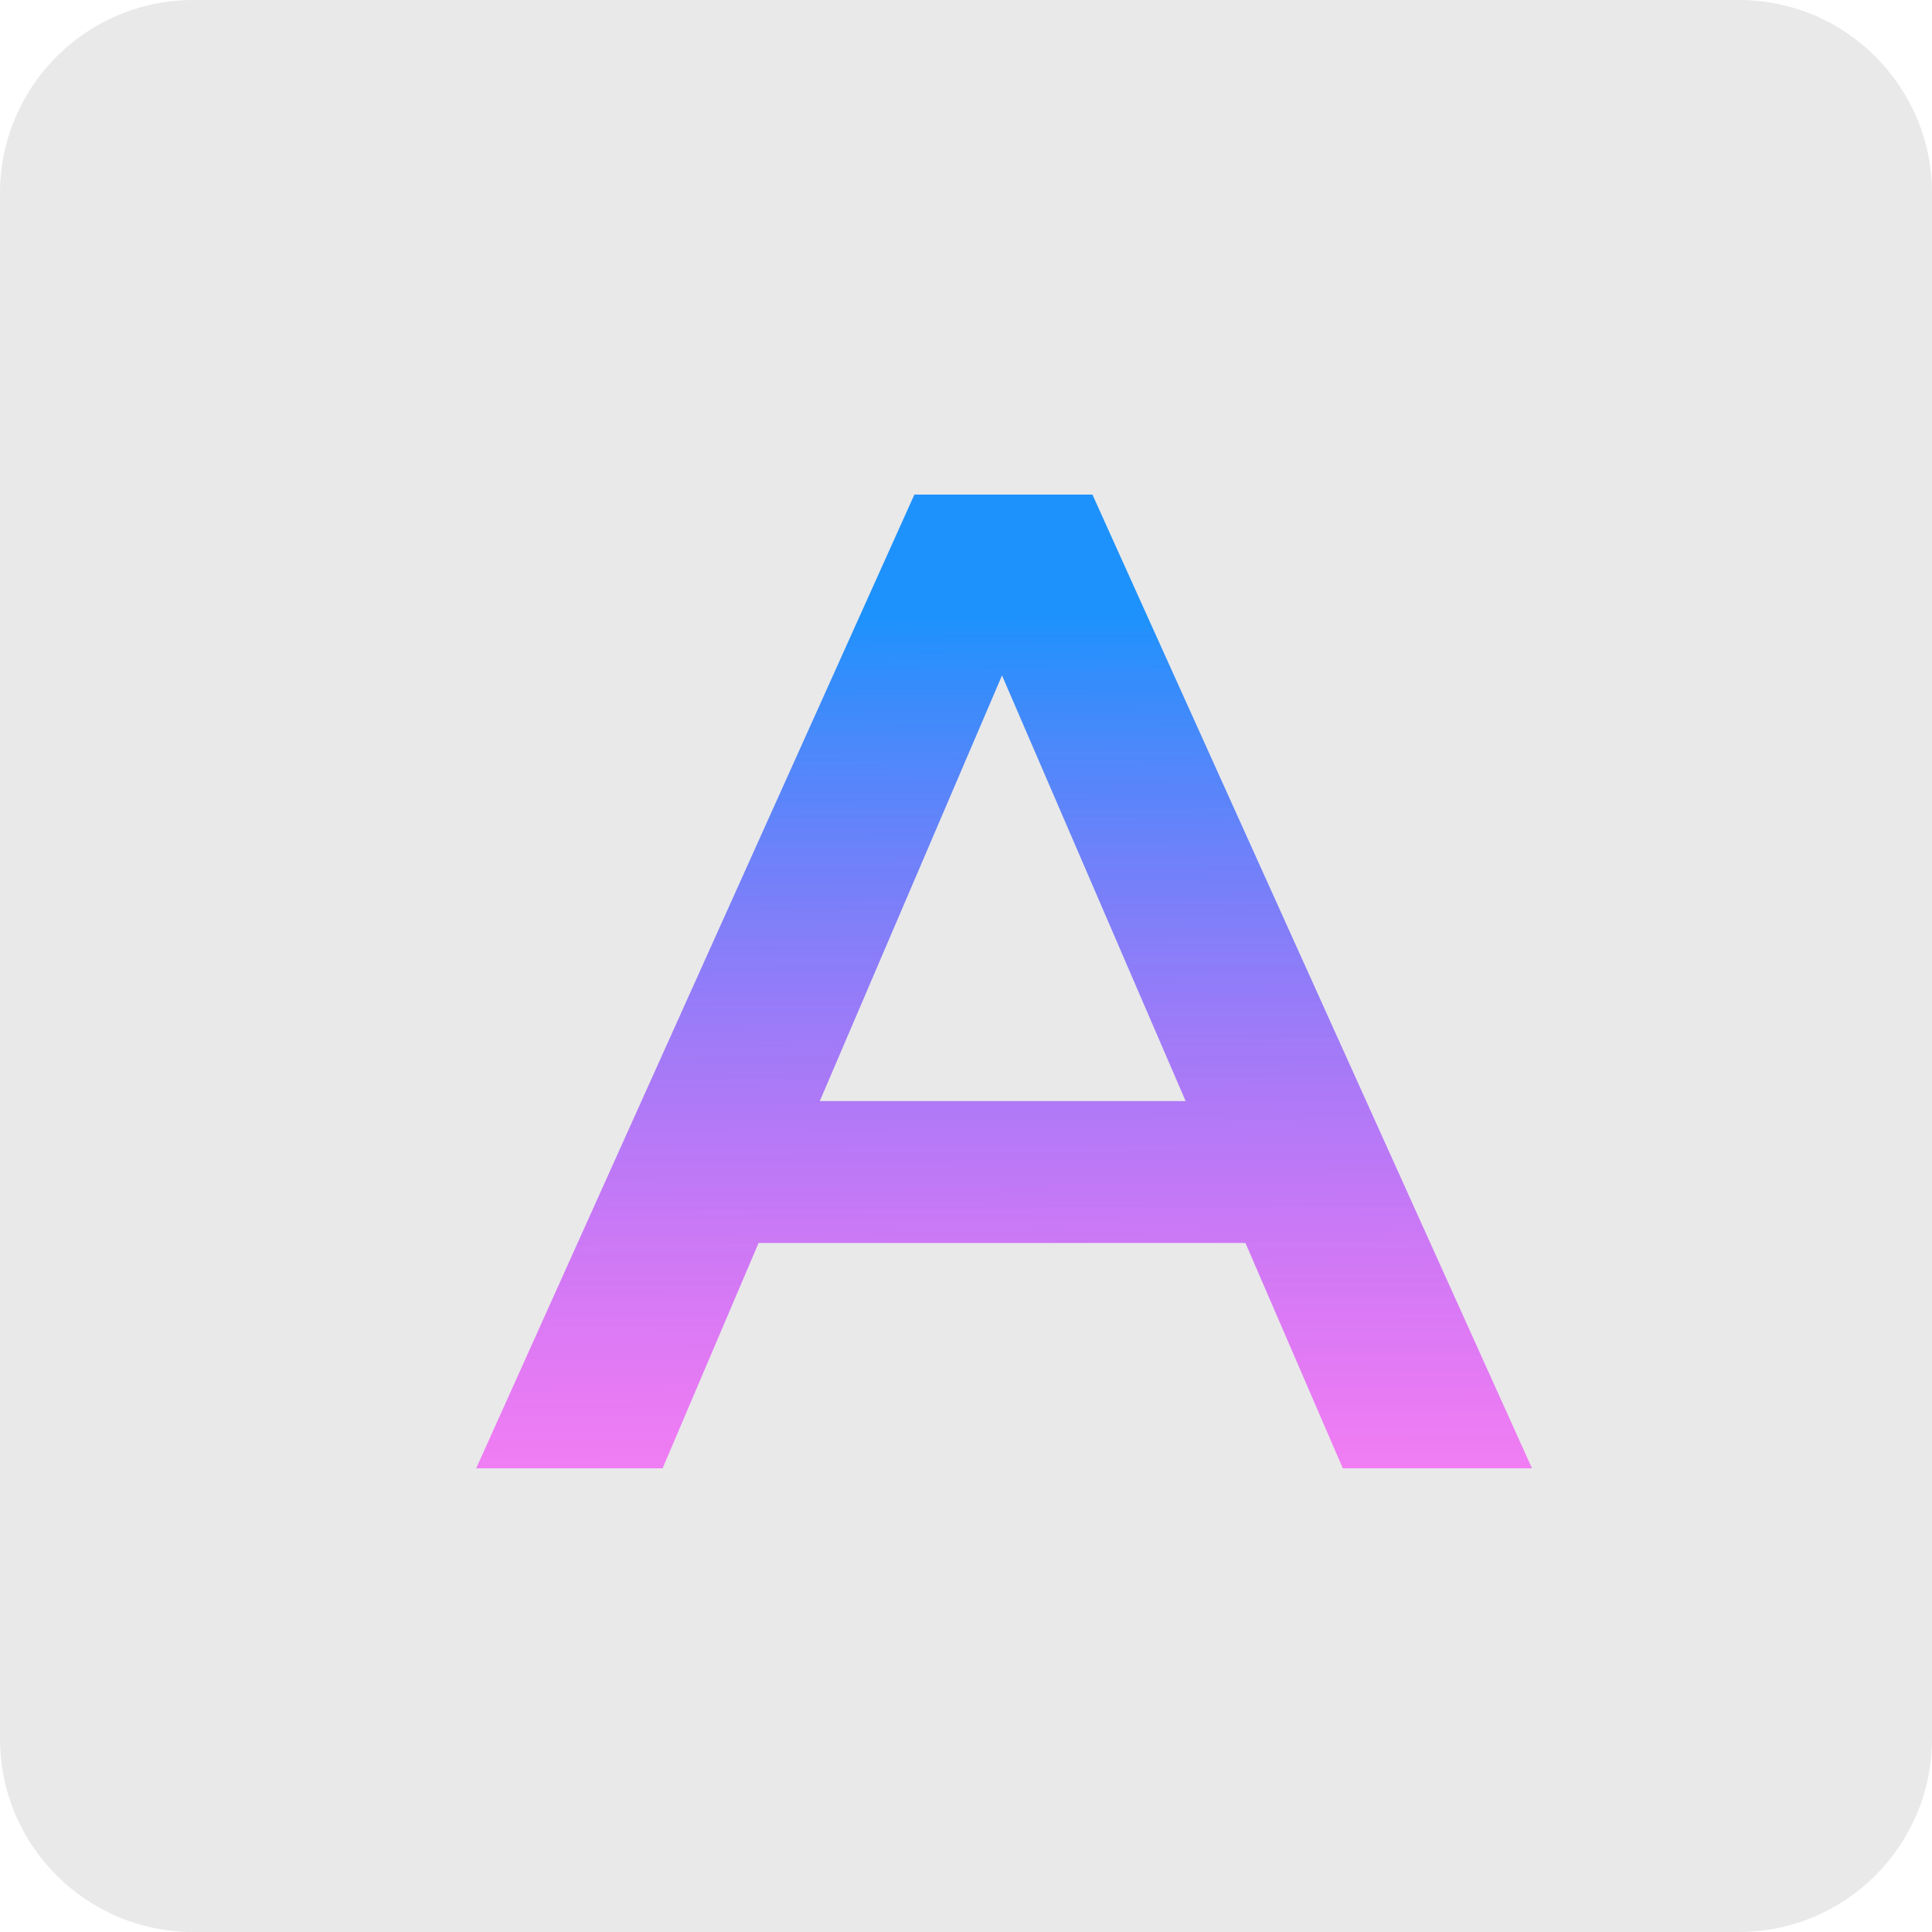 <?xml version="1.0" encoding="UTF-8"?> <svg xmlns="http://www.w3.org/2000/svg" width="50" height="50" viewBox="0 0 50 50" fill="none"> <path d="M0 5C0 2.239 2.239 0 5 0H45C47.761 0 50 2.239 50 5V45C50 47.761 47.761 50 45 50H5C2.239 50 0 47.761 0 45V5Z" fill="#E9E9E9"></path> <path d="M32.232 32.168H19.632L17.148 38H12.324L23.664 12.8H28.272L39.648 38H34.752L32.232 32.168ZM30.684 28.496L25.932 17.48L21.216 28.496H30.684Z" fill="url(#paint0_linear)" fill-opacity="0.87"></path> <defs> <linearGradient id="paint0_linear" x1="25.5" y1="12" x2="25.729" y2="60.823" gradientUnits="userSpaceOnUse"> <stop offset="0.082" stop-color="#0085FF"></stop> <stop offset="0.534" stop-color="#FA00FF" stop-opacity="0.53"></stop> <stop offset="0.802" stop-color="#FA00FF" stop-opacity="0.53"></stop> </linearGradient> </defs> </svg> 